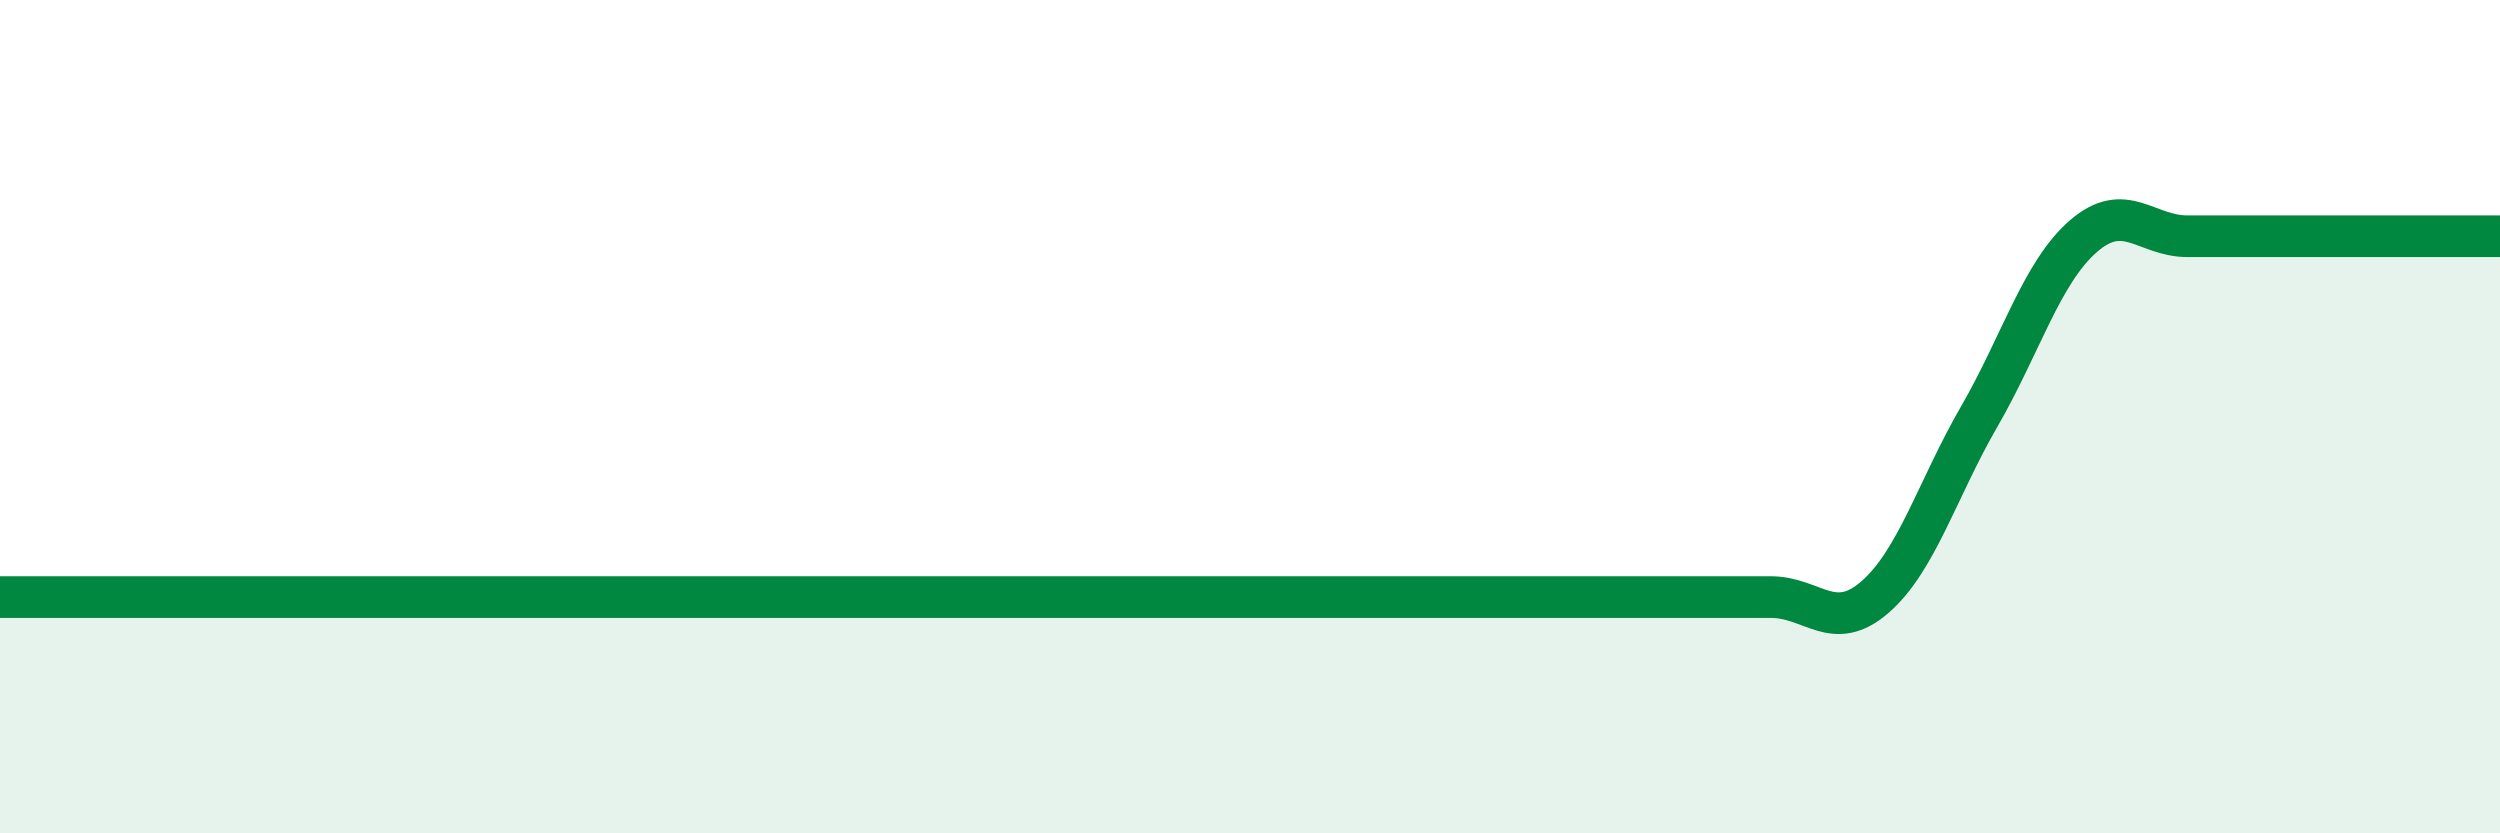 
    <svg width="60" height="20" viewBox="0 0 60 20" xmlns="http://www.w3.org/2000/svg">
      <path
        d="M 0,14.33 C 0.5,14.33 1.5,14.33 2.5,14.33 C 3.5,14.33 4,14.33 5,14.33 C 6,14.33 6.5,14.33 7.5,14.33 C 8.5,14.33 9,14.33 10,14.33 C 11,14.33 11.5,14.33 12.5,14.33 C 13.5,14.33 14,14.33 15,14.33 C 16,14.33 16.5,14.33 17.5,14.33 C 18.5,14.33 19,14.33 20,14.33 C 21,14.33 21.5,14.33 22.5,14.33 C 23.5,14.33 24,14.33 25,14.33 C 26,14.33 26.5,14.33 27.5,14.33 C 28.5,14.33 29,14.33 30,14.33 C 31,14.33 31.5,14.33 32.5,14.33 C 33.5,14.33 34,14.33 35,14.33 C 36,14.33 36.5,14.33 37.5,14.33 C 38.5,14.33 39,14.33 40,14.33 C 41,14.33 41.5,14.33 42.5,14.33 C 43.5,14.33 44,15.2 45,14.33 C 46,13.46 46.5,11.73 47.5,10 C 48.5,8.27 49,6.54 50,5.67 C 51,4.8 51.5,5.67 52.5,5.67 C 53.5,5.67 53.5,5.67 55,5.67 C 56.5,5.67 59,5.67 60,5.67L60 20L0 20Z"
        fill="#008740"
        opacity="0.1"
        stroke-linecap="round"
        stroke-linejoin="round"
      />
      <path
        d="M 0,14.33 C 0.5,14.33 1.5,14.33 2.5,14.33 C 3.5,14.33 4,14.33 5,14.33 C 6,14.33 6.5,14.33 7.5,14.33 C 8.5,14.33 9,14.33 10,14.33 C 11,14.33 11.5,14.33 12.5,14.33 C 13.5,14.33 14,14.33 15,14.33 C 16,14.33 16.5,14.33 17.5,14.33 C 18.5,14.33 19,14.33 20,14.33 C 21,14.33 21.5,14.33 22.5,14.33 C 23.5,14.33 24,14.33 25,14.33 C 26,14.33 26.5,14.33 27.5,14.33 C 28.5,14.33 29,14.33 30,14.33 C 31,14.33 31.5,14.33 32.5,14.33 C 33.5,14.33 34,14.33 35,14.33 C 36,14.33 36.5,14.33 37.5,14.33 C 38.5,14.33 39,14.33 40,14.33 C 41,14.33 41.5,14.33 42.5,14.33 C 43.5,14.33 44,15.2 45,14.33 C 46,13.46 46.5,11.73 47.5,10 C 48.5,8.27 49,6.54 50,5.67 C 51,4.8 51.5,5.67 52.5,5.67 C 53.5,5.67 53.5,5.67 55,5.67 C 56.5,5.67 59,5.67 60,5.67"
        stroke="#008740"
        stroke-width="1"
        fill="none"
        stroke-linecap="round"
        stroke-linejoin="round"
      />
    </svg>
  